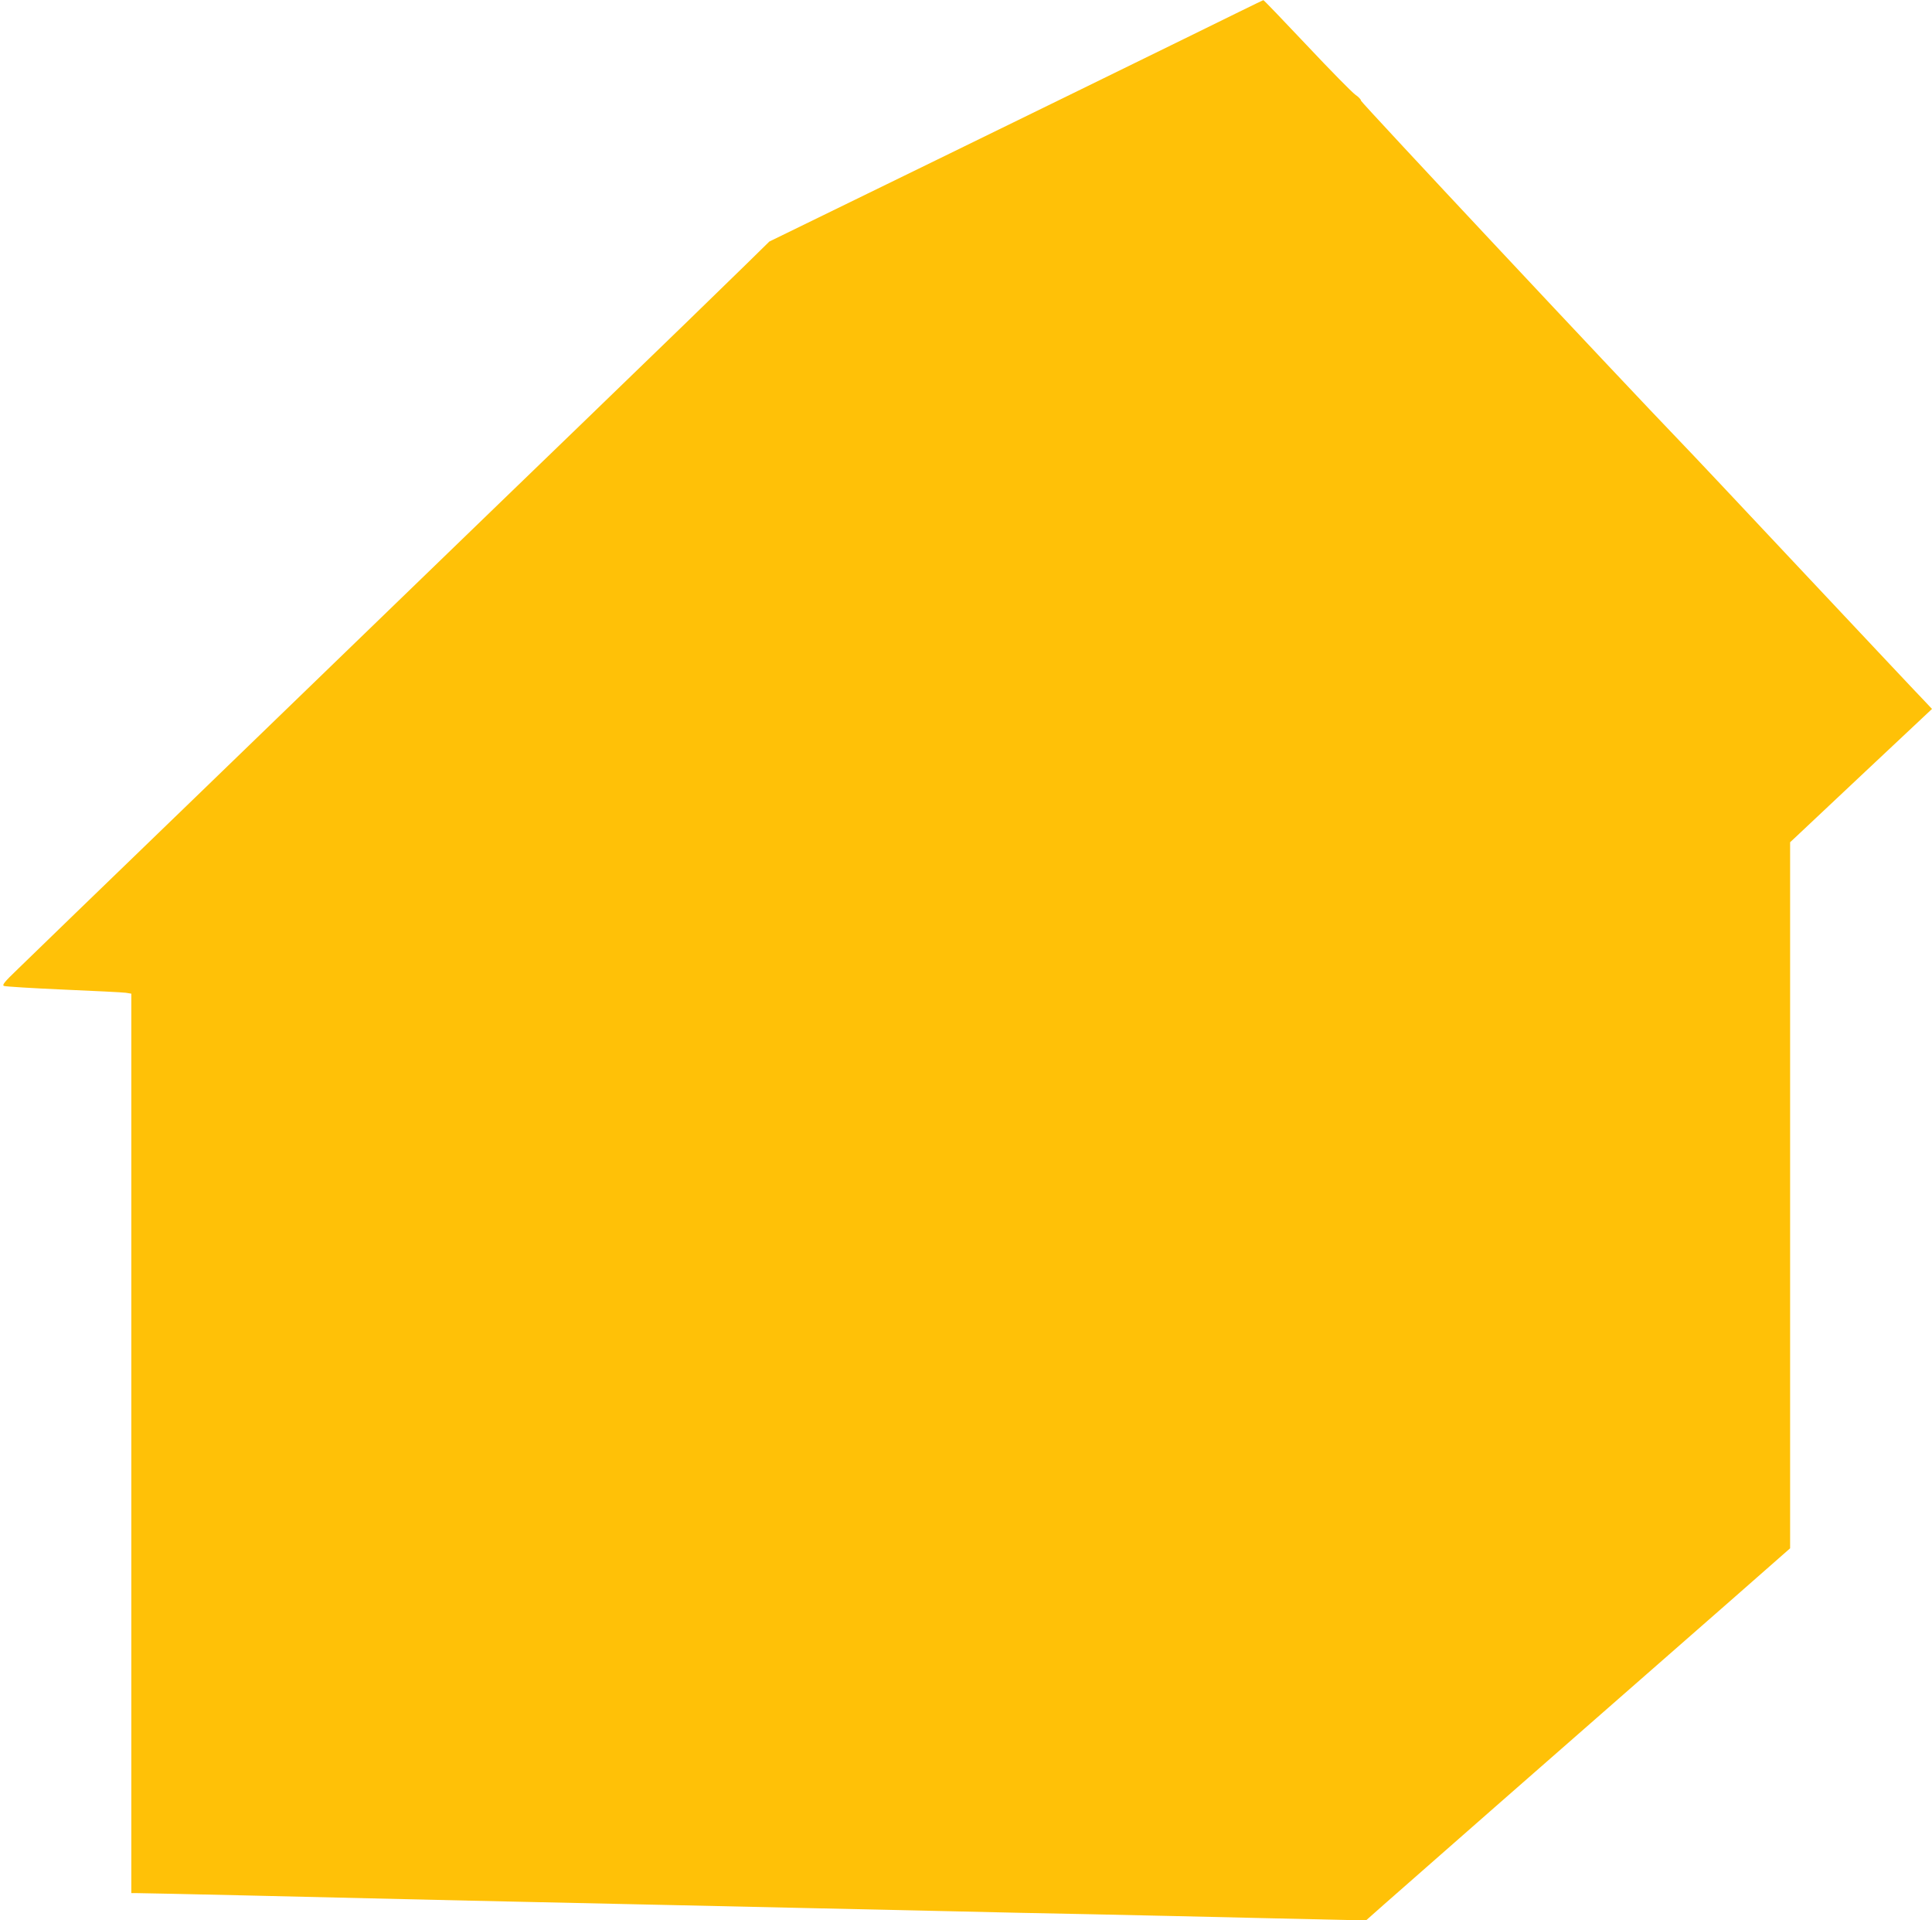 <?xml version="1.0" standalone="no"?>
<!DOCTYPE svg PUBLIC "-//W3C//DTD SVG 20010904//EN"
 "http://www.w3.org/TR/2001/REC-SVG-20010904/DTD/svg10.dtd">
<svg version="1.0" xmlns="http://www.w3.org/2000/svg"
 width="1280pt" height="1272pt" viewBox="0 0 1280 1272"
 preserveAspectRatio="xMidYMid meet">
<g transform="translate(0,1272) scale(0.1,-0.1)"
fill="#ffc107" stroke="none">
<path d="M7840 12460 c-289 -142 -1024 -501 -1634 -799 l-1109 -541 -156 -153
c-258 -252 -458 -446 -1081 -1048 -327 -316 -807 -779 -1065 -1029 -259 -250
-943 -912 -1520 -1470 -578 -558 -1099 -1062 -1158 -1120 -90 -86 -105 -106
-90 -111 10 -4 187 -15 393 -24 206 -9 392 -18 413 -21 l37 -6 0 -2979 0
-2979 38 0 c55 0 1291 -28 1772 -40 228 -5 629 -15 890 -20 261 -6 673 -15
915 -20 242 -5 649 -14 905 -20 256 -6 663 -15 905 -20 242 -6 663 -15 935
-20 272 -6 793 -17 1158 -26 l662 -15 123 109 c107 95 1106 971 2300 2016
l387 340 0 2339 0 2338 29 27 c16 15 227 214 470 442 l441 414 -48 51 c-27 27
-383 406 -791 840 -408 435 -781 831 -829 880 -371 385 -2117 2249 -2115 2258
1 7 -16 25 -38 40 -22 16 -167 163 -322 328 -155 164 -284 299 -287 298 -3 0
-241 -117 -530 -259z"/>
</g>
</svg>
